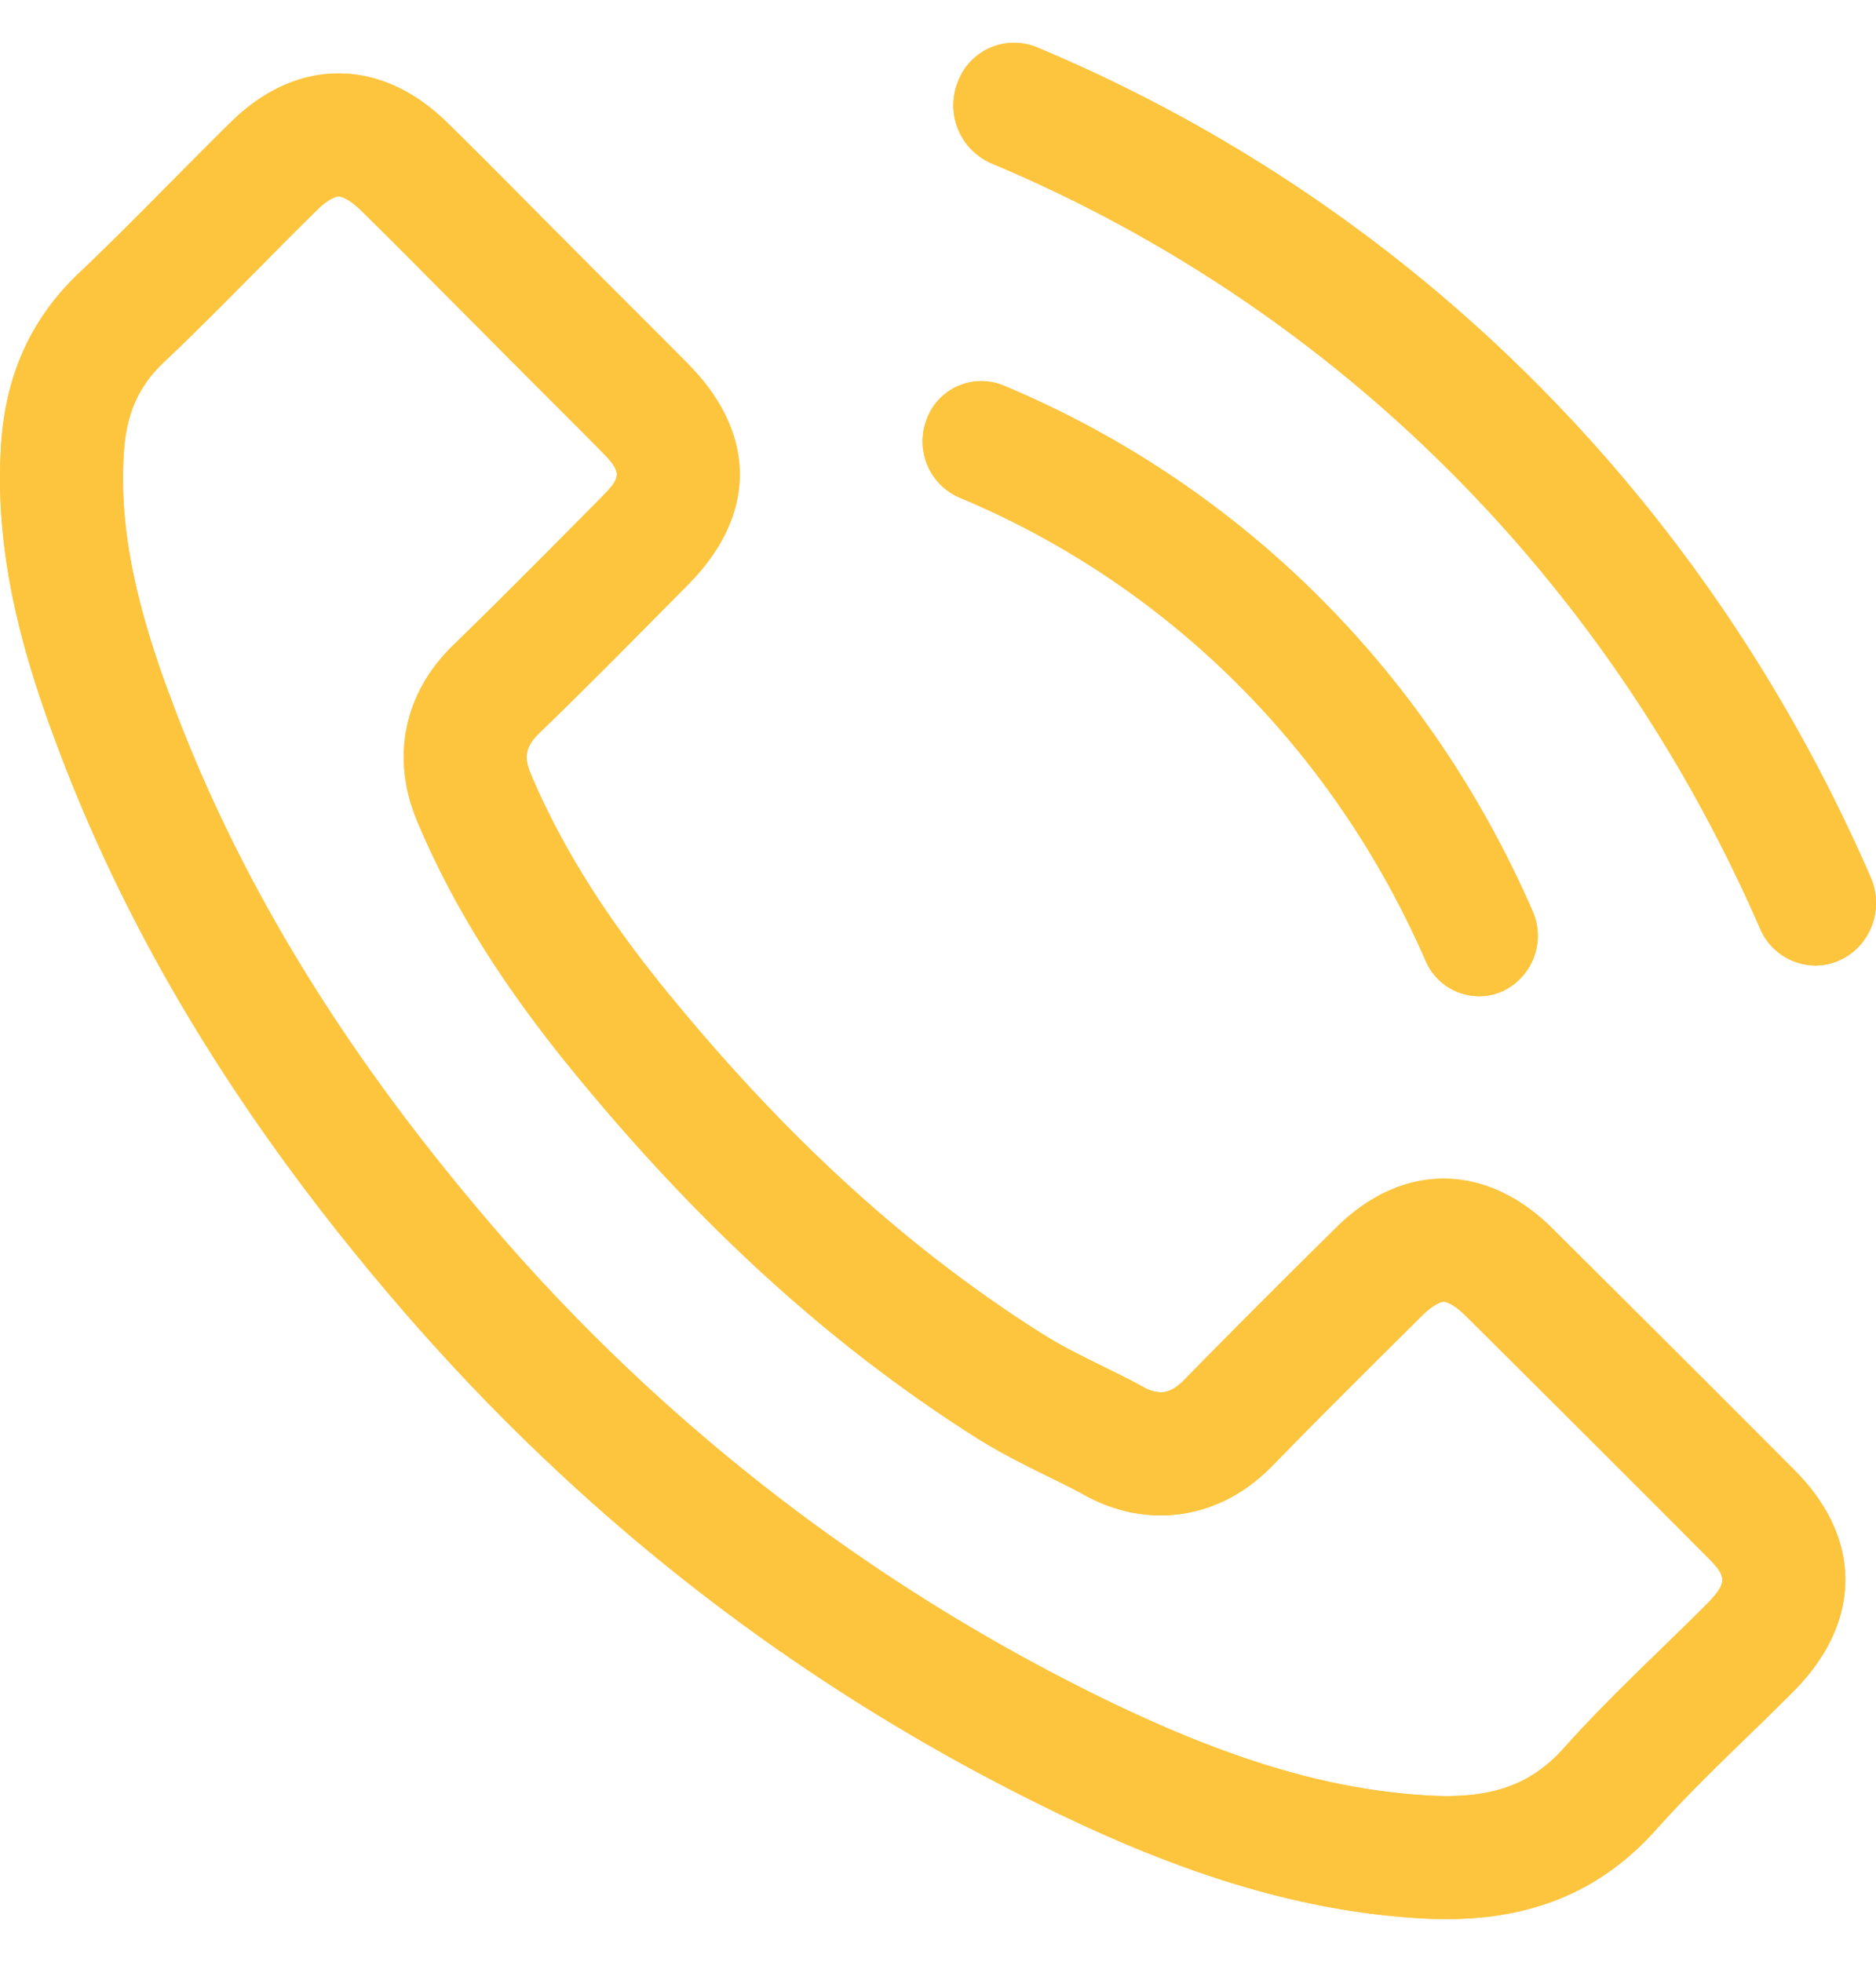 <svg xmlns="http://www.w3.org/2000/svg" width="22" height="23" viewBox="0 0 22 23"><g><g><g><g><g><path fill="#fdc53e" d="M21.937 10.285c-1.933-4.444-5.406-7.9-9.777-9.731a.704.704 0 0 0-.927.404.742.742 0 0 0 .392.956c4.03 1.689 7.232 4.874 9.015 8.972a.711.711 0 0 0 .649.434c.097 0 .196-.021.29-.065.36-.166.52-.6.358-.97z"/></g><g><path fill="#fdc53e" d="M11.25 5.833c2.444 1.021 4.385 2.95 5.467 5.429a.687.687 0 0 0 .629.418c.094 0 .19-.02.28-.062a.716.716 0 0 0 .346-.937c-1.227-2.814-3.431-5.002-6.205-6.162a.682.682 0 0 0-.897.39.717.717 0 0 0 .38.924z"/></g><g><path fill="#fdc53e" d="M20.014 18.807c-.177.179-.359.356-.54.532-.374.363-.762.739-1.13 1.152-.355.397-.768.567-1.38.567-.065 0-.131-.003-.2-.006-1.158-.064-2.328-.41-3.797-1.123a22.37 22.37 0 0 1-7.378-5.773c-1.65-1.96-2.821-3.908-3.583-5.96-.445-1.183-.615-2.088-.55-2.93.033-.432.176-.744.462-1.016.376-.356.738-.722 1.1-1.088.23-.233.462-.466.698-.699.128-.126.22-.16.255-.16s.13.034.257.159c.318.312.631.627.944.942l.475.477c.236.239.472.474.708.71.227.227.455.455.684.687.266.267.25.314.004.563l-.243.245c-.494.498-.986.995-1.506 1.499-.564.564-.71 1.31-.4 2.047.407.967.979 1.888 1.801 2.897 1.504 1.846 3.069 3.267 4.79 4.35.284.175.57.316.823.44.138.068.275.135.39.198.293.165.6.25.913.25.34 0 .846-.103 1.317-.589.57-.584 1.15-1.159 1.752-1.757.128-.126.219-.16.25-.16s.126.035.252.16c.95.944 1.9 1.889 2.843 2.838.22.22.243.292-.01.548zm-1.814-4.41c-.391-.385-.831-.578-1.27-.578-.44 0-.878.193-1.266.579a146.5 146.5 0 0 0-1.769 1.773c-.097.1-.186.153-.284.153a.414.414 0 0 1-.203-.063c-.384-.21-.793-.379-1.161-.608-1.719-1.08-3.158-2.47-4.434-4.035-.632-.777-1.195-1.609-1.589-2.545-.08-.19-.065-.314.09-.468.593-.573 1.17-1.16 1.753-1.749.812-.817.812-1.774-.004-2.595-.464-.468-.927-.926-1.39-1.394-.478-.479-.952-.962-1.435-1.436-.39-.38-.83-.57-1.267-.57-.44 0-.88.191-1.268.576-.598.588-1.171 1.19-1.78 1.768C.362 3.738.078 4.39.018 5.152c-.094 1.241.21 2.411.639 3.552.876 2.361 2.211 4.459 3.83 6.381 2.187 2.6 4.797 4.658 7.85 6.142 1.376.667 2.8 1.18 4.349 1.265.094.005.187.008.279.008.95 0 1.779-.29 2.456-1.049.508-.568 1.08-1.086 1.619-1.628.797-.808.802-1.784.01-2.581a754.964 754.964 0 0 0-2.85-2.844z"/></g></g></g><g><path fill="#fdc53e" d="M20.64 10.886a.709.709 0 0 0 .65.434.683.683 0 0 0 .29-.065c.358-.165.52-.6.357-.97-1.933-4.444-5.405-7.9-9.777-9.73a.703.703 0 0 0-.926.404.741.741 0 0 0 .391.956c4.03 1.689 7.232 4.874 9.015 8.971zm-3.294.795c.093 0 .19-.02.28-.062a.717.717 0 0 0 .347-.937c-1.228-2.814-3.431-5.002-6.206-6.162a.682.682 0 0 0-.897.39.718.718 0 0 0 .38.923c2.444 1.021 4.385 2.95 5.467 5.429a.687.687 0 0 0 .63.419zM3.716 2.464c.128-.126.22-.16.255-.16s.13.034.258.159c.318.31.63.626.943.942l.475.476c.236.239.472.475.707.711.228.227.456.454.685.686.266.267.25.314.004.563l-.243.245c-.494.499-.986.995-1.507 1.5-.562.563-.708 1.309-.398 2.047.406.966.978 1.886 1.8 2.896 1.505 1.846 3.07 3.267 4.79 4.35.285.176.57.316.823.44.138.068.275.135.39.199.294.165.6.249.913.249.34 0 .846-.102 1.317-.588.57-.585 1.15-1.16 1.752-1.757.129-.126.22-.16.25-.16.031 0 .126.034.252.158.95.946 1.9 1.89 2.843 2.839.22.22.243.292-.01.549-.178.178-.36.355-.542.531-.373.364-.76.74-1.13 1.152-.355.397-.766.567-1.379.567-.065 0-.131-.002-.2-.006-1.157-.063-2.328-.41-3.797-1.122a22.399 22.399 0 0 1-7.378-5.774c-1.65-1.96-2.821-3.908-3.582-5.959-.446-1.183-.616-2.089-.552-2.932.034-.43.177-.742.463-1.015.376-.356.738-.721 1.101-1.088.23-.233.46-.466.697-.698zm12.968 20.03c.095.004.188.006.28.006.95 0 1.778-.29 2.456-1.048.507-.568 1.08-1.086 1.619-1.629.796-.808.802-1.783.01-2.581-.946-.95-1.898-1.898-2.85-2.844-.39-.386-.83-.579-1.269-.579-.44 0-.878.193-1.265.579-.594.588-1.187 1.176-1.77 1.773-.097.1-.185.153-.284.153a.416.416 0 0 1-.204-.062c-.383-.21-.792-.38-1.16-.608-1.72-1.08-3.159-2.471-4.433-4.035-.634-.778-1.195-1.61-1.59-2.546-.08-.188-.065-.314.09-.468.593-.573 1.17-1.16 1.753-1.749.812-.817.812-1.773-.004-2.595-.464-.468-.927-.926-1.39-1.394-.479-.478-.951-.962-1.435-1.436-.39-.38-.83-.57-1.267-.57-.44 0-.88.191-1.269.576-.598.588-1.17 1.19-1.779 1.768-.561.533-.846 1.187-.906 1.947-.094 1.242.209 2.412.639 3.553.875 2.36 2.21 4.458 3.83 6.38 2.186 2.601 4.797 4.657 7.85 6.142 1.375.668 2.8 1.181 4.348 1.266z"/></g></g></g></svg>